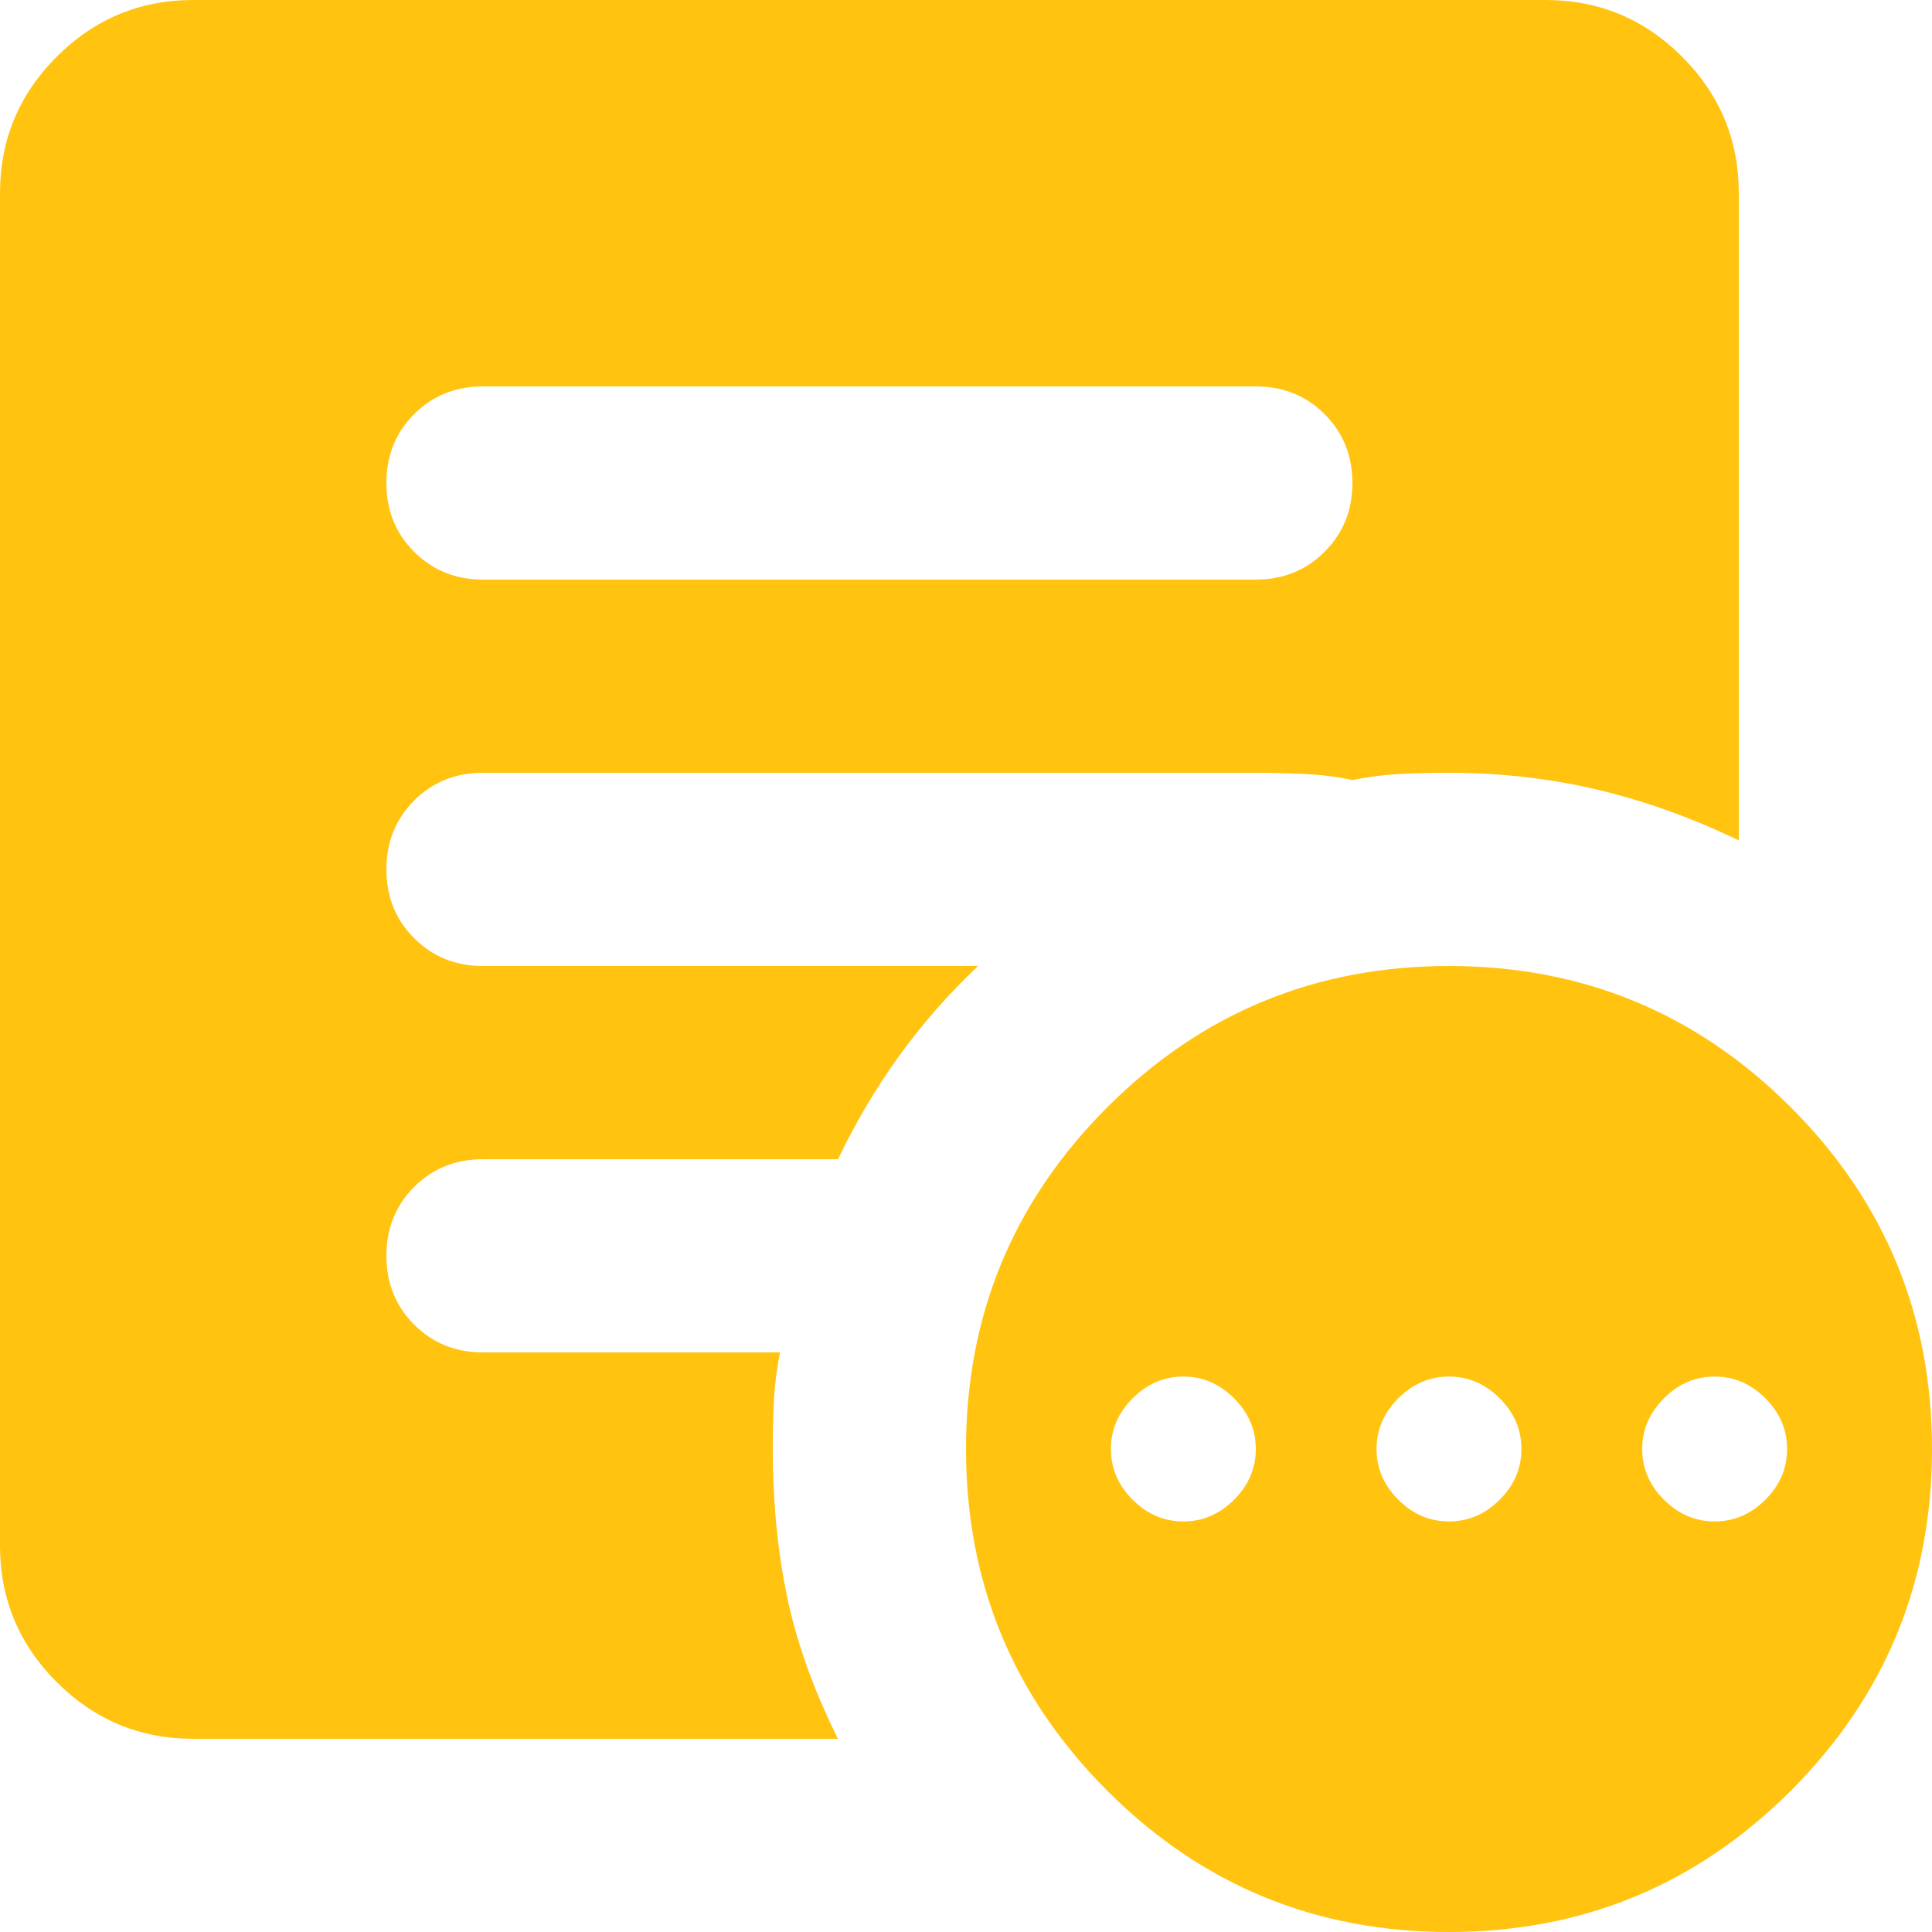 <svg width="40" height="40" viewBox="0 0 40 40" fill="none" xmlns="http://www.w3.org/2000/svg">
<path d="M24.5 31.5C24.9 31.5 25.25 31.35 25.55 31.05C25.85 30.75 26 30.4 26 30C26 29.6 25.85 29.25 25.55 28.95C25.25 28.65 24.9 28.5 24.5 28.5C24.1 28.5 23.75 28.65 23.45 28.95C23.15 29.25 23 29.6 23 30C23 30.4 23.15 30.75 23.45 31.05C23.75 31.35 24.1 31.5 24.5 31.5ZM30 31.5C30.4 31.5 30.75 31.35 31.05 31.05C31.35 30.75 31.5 30.4 31.5 30C31.5 29.6 31.35 29.25 31.05 28.95C30.75 28.65 30.4 28.5 30 28.5C29.6 28.5 29.25 28.65 28.95 28.95C28.65 29.25 28.5 29.6 28.5 30C28.5 30.4 28.65 30.75 28.95 31.05C29.25 31.35 29.6 31.5 30 31.5ZM35.5 31.5C35.9 31.5 36.25 31.35 36.55 31.05C36.85 30.75 37 30.4 37 30C37 29.6 36.85 29.25 36.55 28.95C36.25 28.65 35.9 28.5 35.5 28.5C35.1 28.5 34.75 28.65 34.45 28.95C34.15 29.25 34 29.6 34 30C34 30.4 34.15 30.75 34.45 31.05C34.75 31.35 35.1 31.5 35.5 31.5ZM30 40C27.233 40 24.875 39.025 22.926 37.076C20.975 35.125 20 32.767 20 30C20 27.233 20.975 24.875 22.926 22.924C24.875 20.975 27.233 20 30 20C32.767 20 35.125 20.975 37.076 22.924C39.025 24.875 40 27.233 40 30C40 32.767 39.025 35.125 37.076 37.076C35.125 39.025 32.767 40 30 40ZM10 12H26C26.567 12 27.041 11.808 27.424 11.424C27.808 11.041 28 10.567 28 10C28 9.433 27.808 8.958 27.424 8.574C27.041 8.191 26.567 8 26 8H10C9.433 8 8.958 8.191 8.574 8.574C8.191 8.958 8 9.433 8 10C8 10.567 8.191 11.041 8.574 11.424C8.958 11.808 9.433 12 10 12ZM17.35 36H4C2.9 36 1.958 35.609 1.174 34.826C0.391 34.042 0 33.1 0 32V4C0 2.9 0.391 1.958 1.174 1.174C1.958 0.391 2.9 0 4 0H32C33.1 0 34.042 0.391 34.826 1.174C35.609 1.958 36 2.9 36 4V17.4C35.033 16.933 34.059 16.583 33.076 16.35C32.092 16.117 31.067 16 30 16C29.633 16 29.292 16.008 28.976 16.024C28.659 16.041 28.333 16.083 28 16.15C27.7 16.083 27.367 16.041 27 16.024C26.633 16.008 26.3 16 26 16H10C9.433 16 8.958 16.191 8.574 16.574C8.191 16.958 8 17.433 8 18C8 18.567 8.191 19.041 8.574 19.424C8.958 19.808 9.433 20 10 20H20.25C19.65 20.567 19.108 21.183 18.624 21.85C18.141 22.517 17.717 23.233 17.35 24H10C9.433 24 8.958 24.191 8.574 24.574C8.191 24.958 8 25.433 8 26C8 26.567 8.191 27.041 8.574 27.424C8.958 27.808 9.433 28 10 28H16.15C16.083 28.333 16.041 28.659 16.024 28.976C16.008 29.292 16 29.633 16 30C16 31.1 16.1 32.125 16.3 33.076C16.5 34.025 16.85 35 17.35 36Z" fill="#FFC310"/>
</svg>
